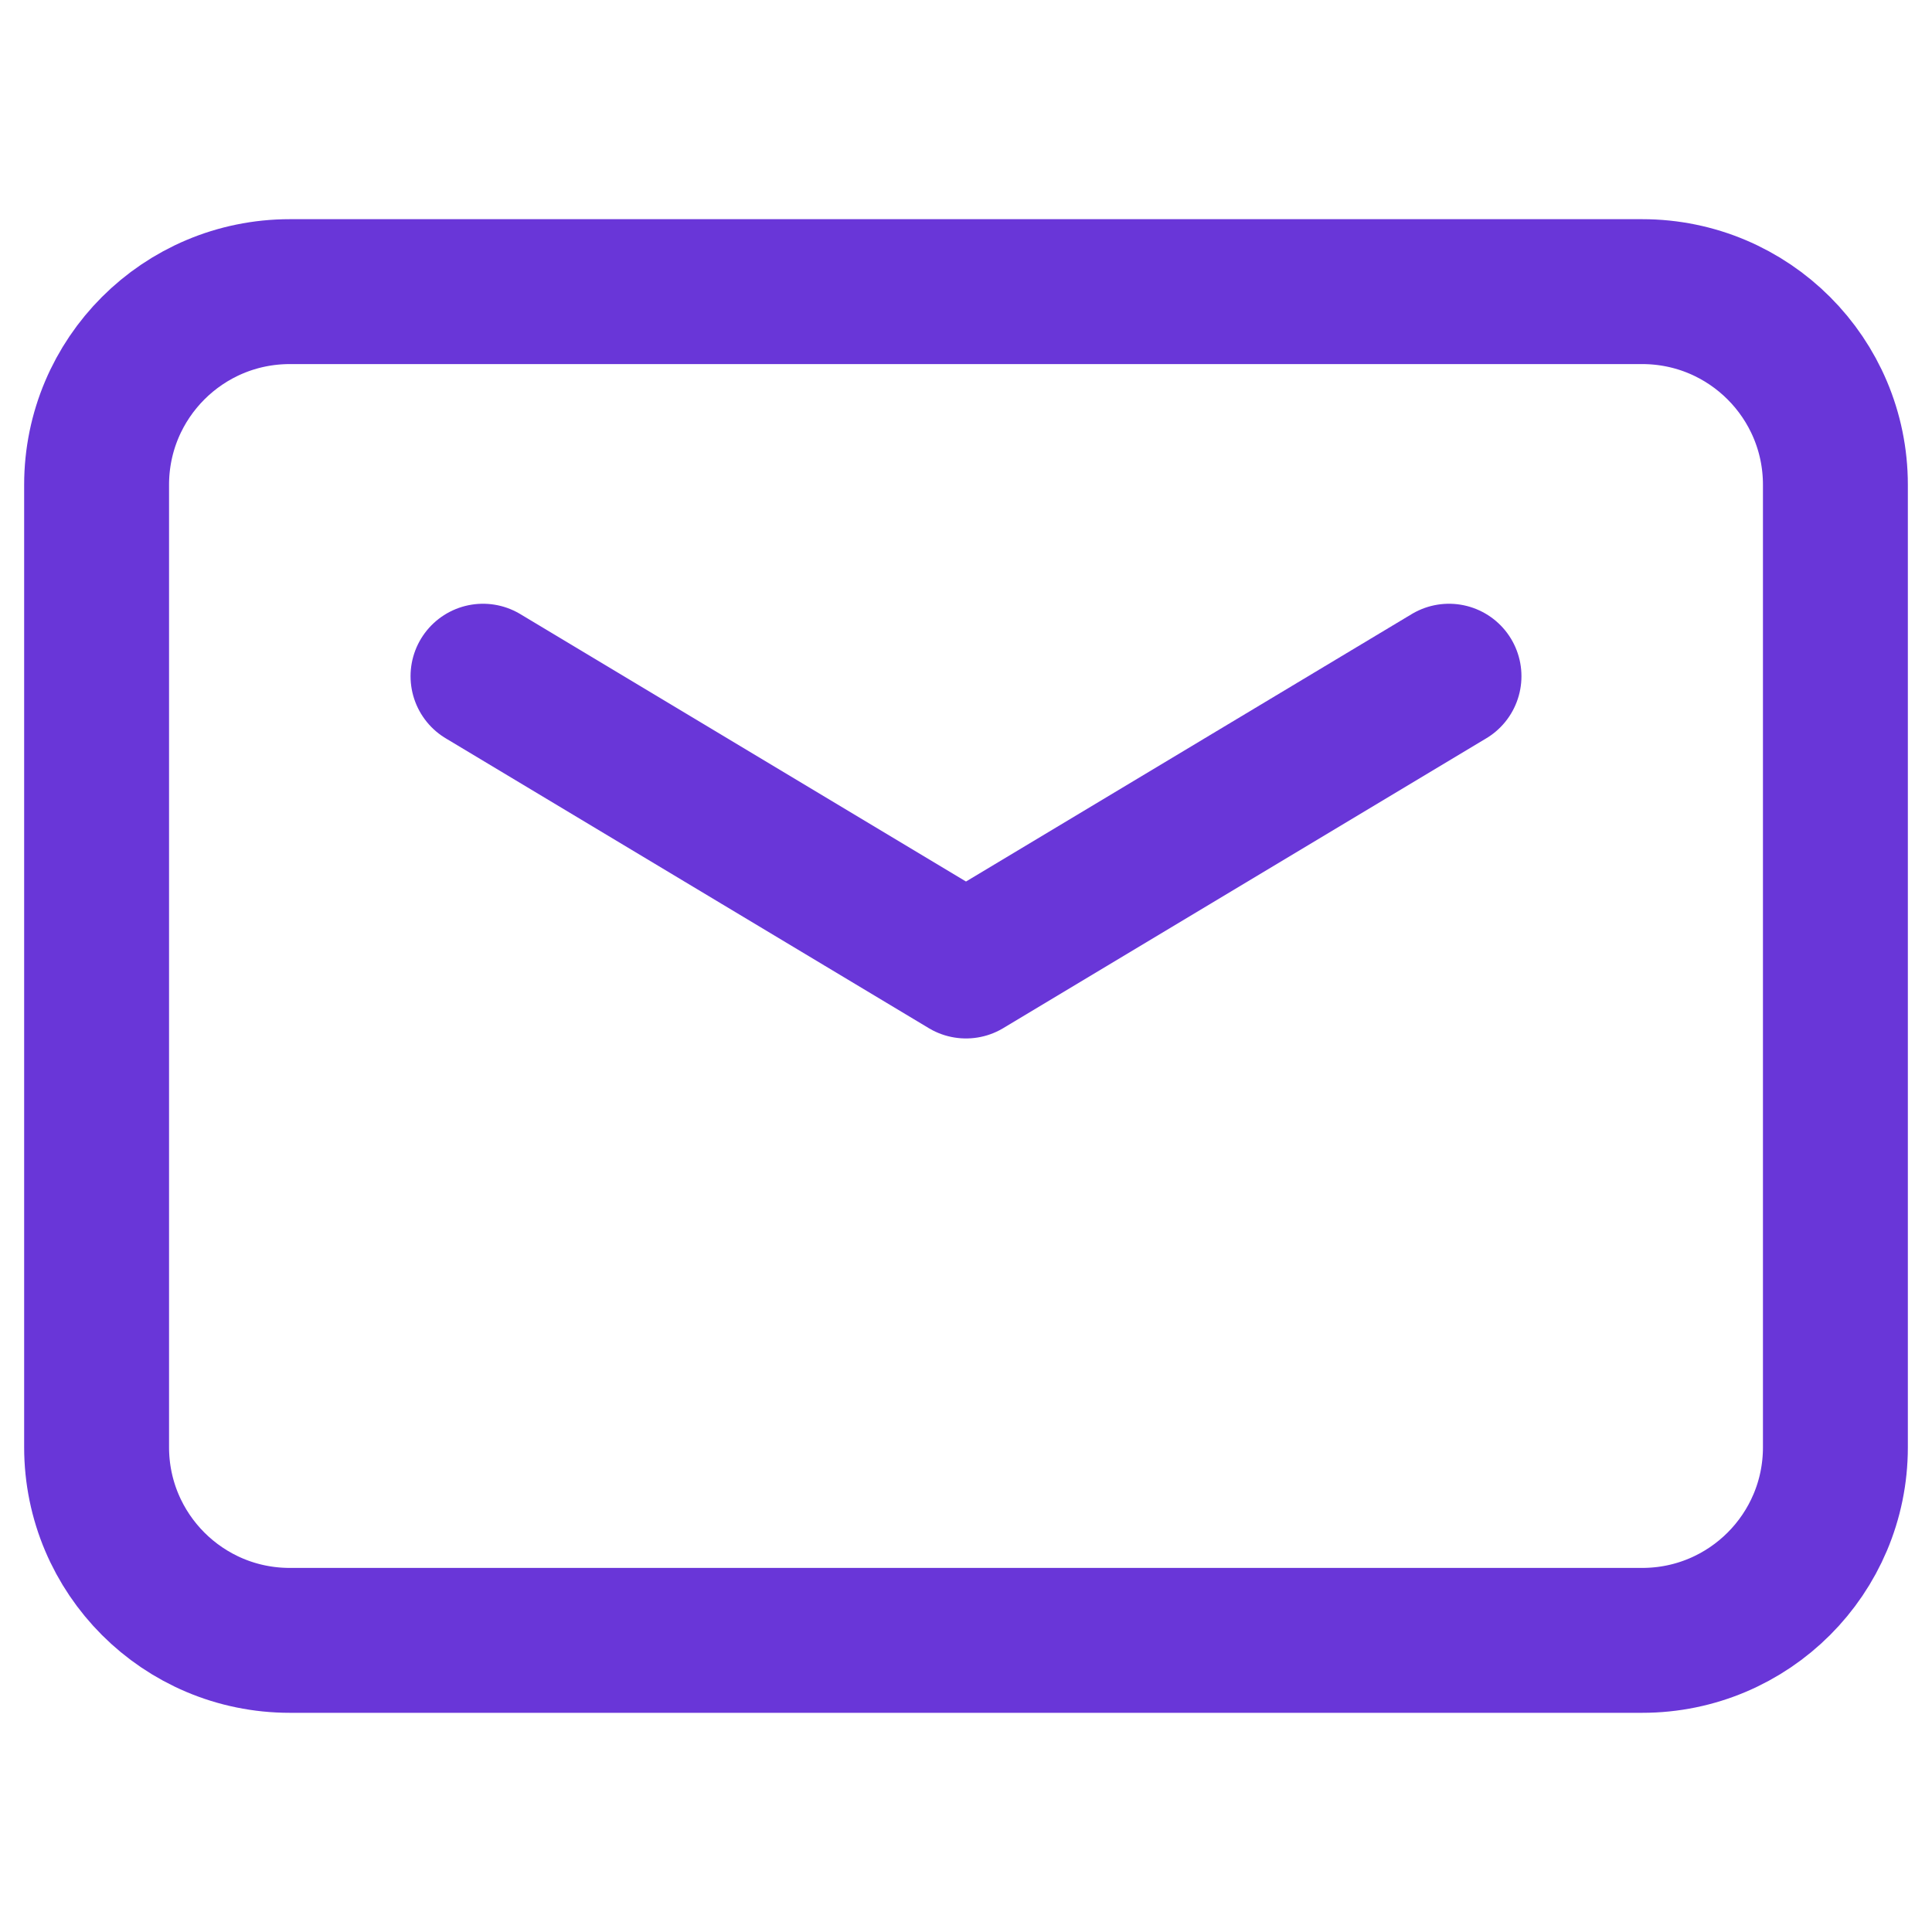 <?xml version="1.0" encoding="UTF-8"?>
<svg xmlns="http://www.w3.org/2000/svg" width="20" height="20" viewBox="0 0 20 20" fill="none">
  <path d="M15 7L10 10L5 7M17 16.981H3C1.895 16.981 1 16.086 1 14.981V5.019C1 3.914 1.895 3.019 3 3.019H17C18.105 3.019 19 3.914 19 5.019V14.982C19 16.086 18.105 16.981 17 16.981Z" stroke="#6936D8" stroke-width="1.5" stroke-linecap="round" stroke-linejoin="round"></path>
</svg>
